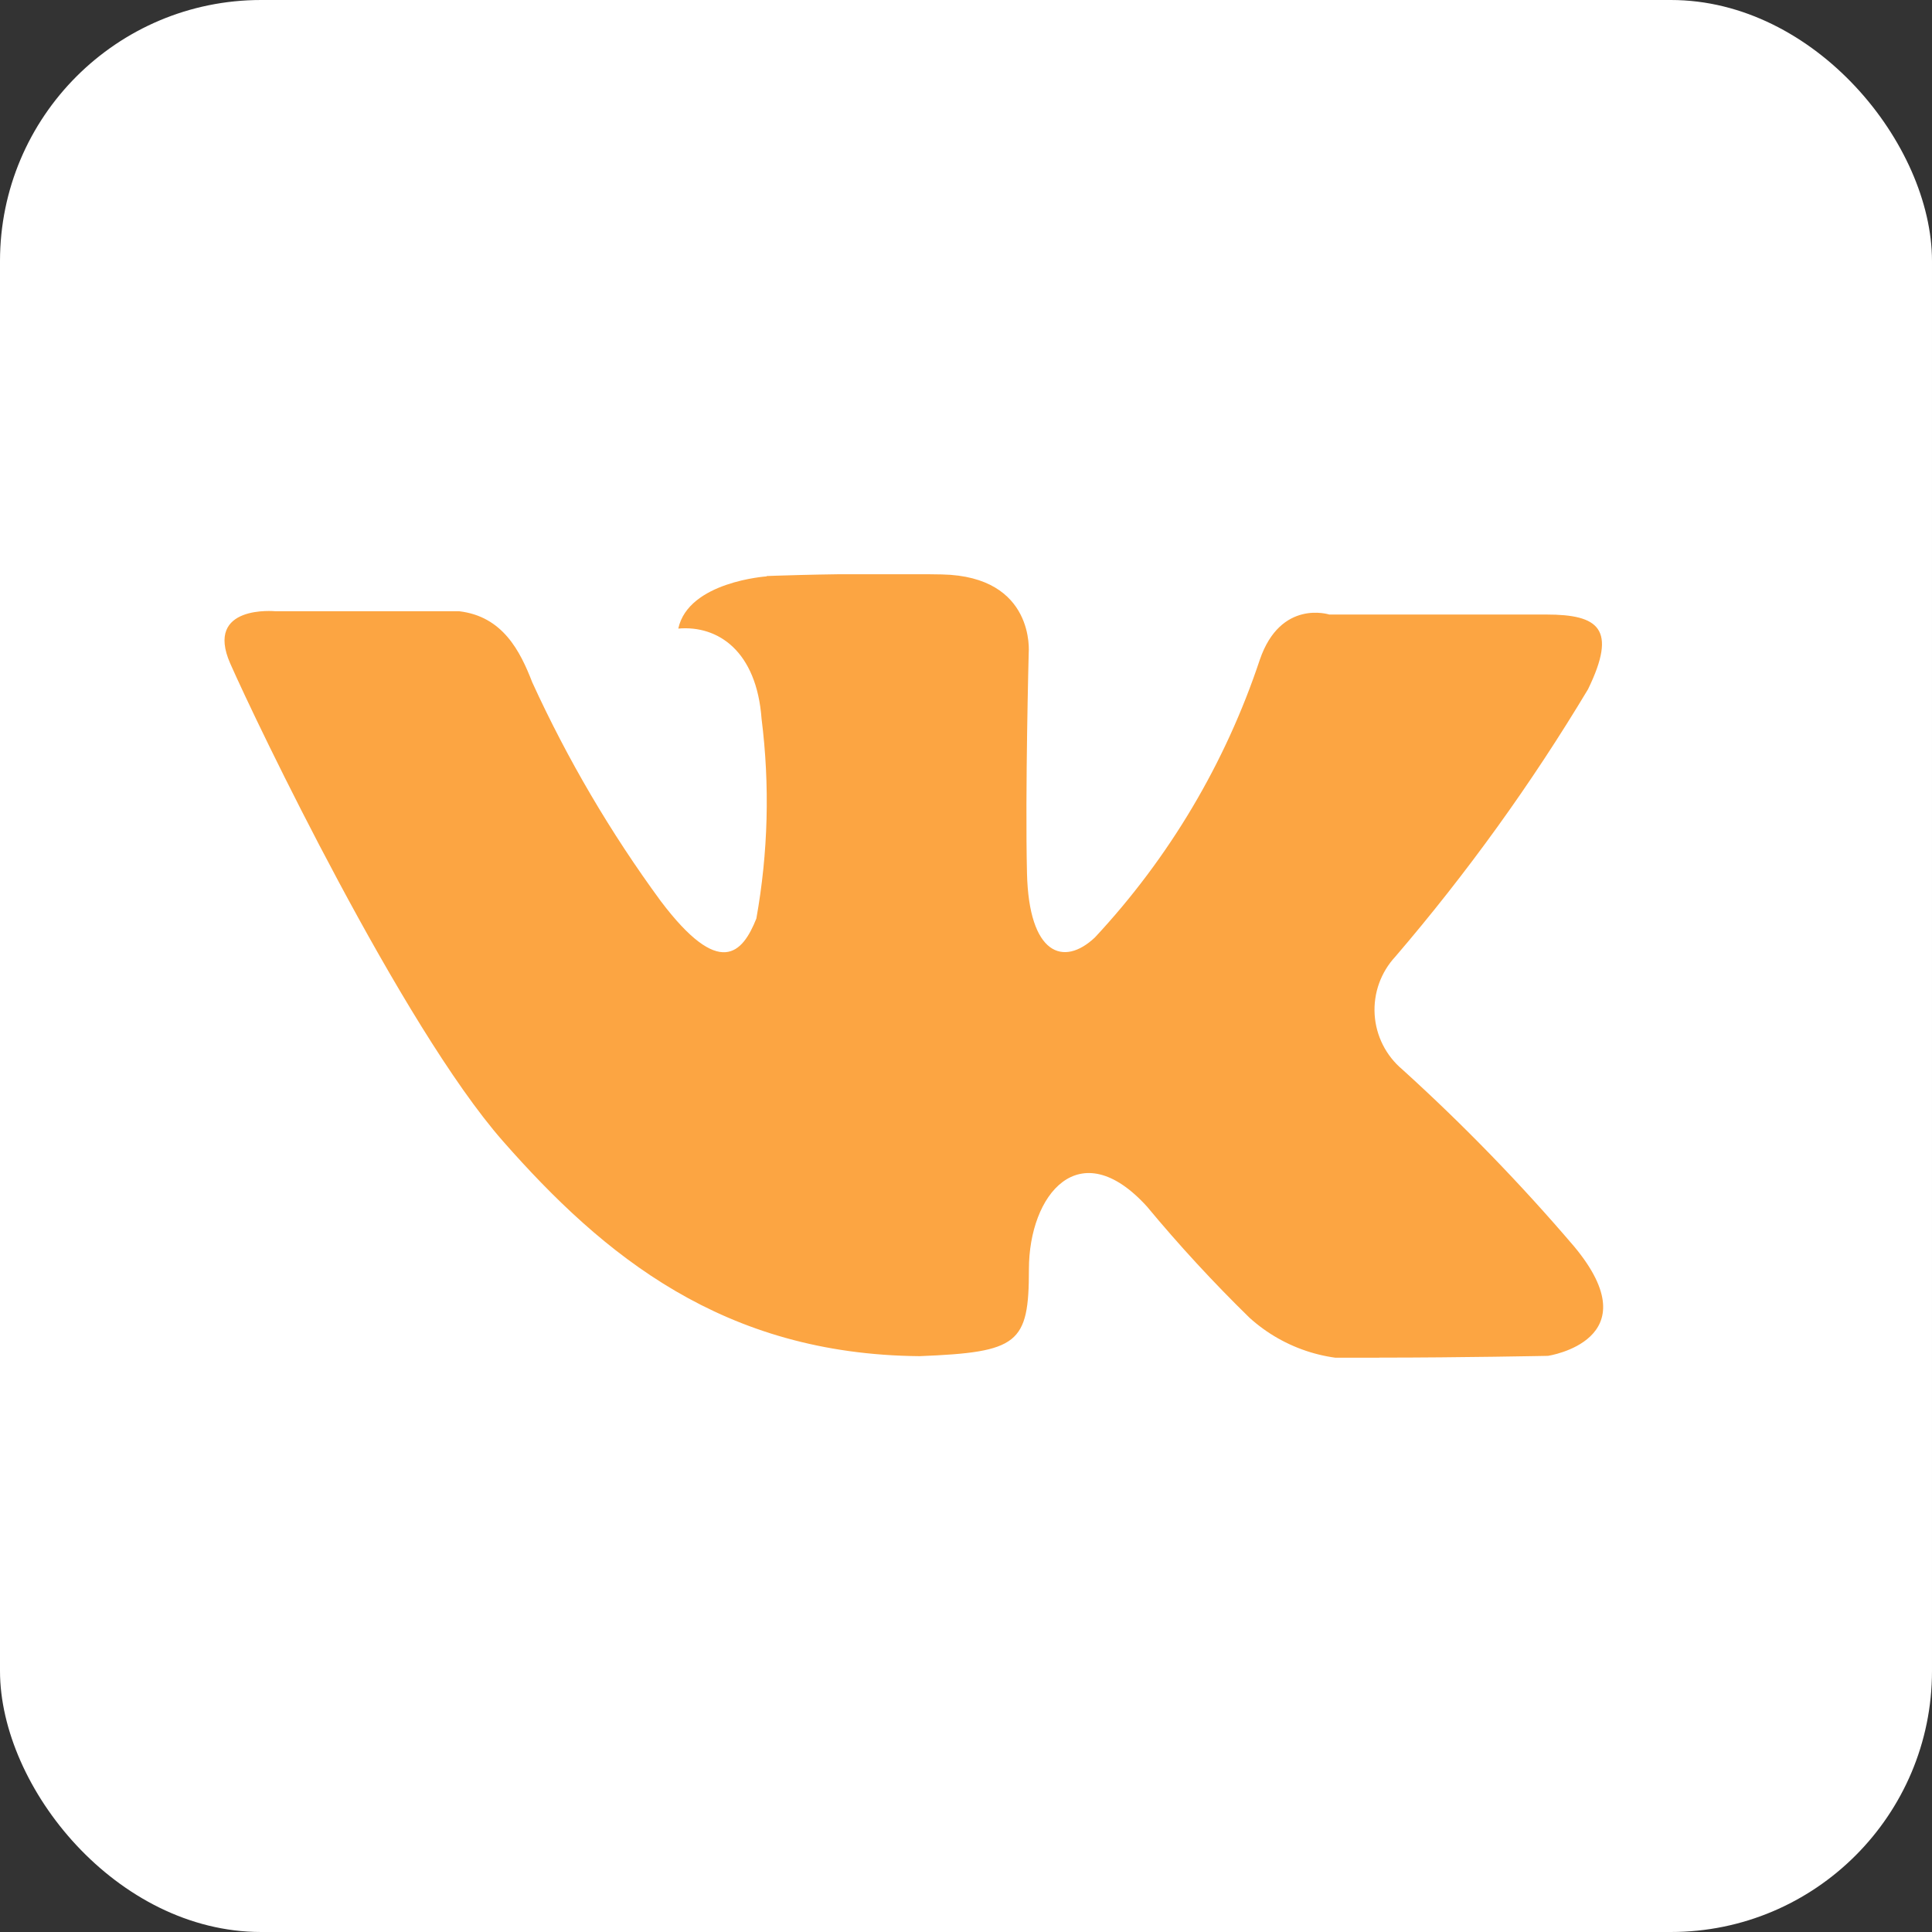 <?xml version="1.0" encoding="UTF-8"?> <svg xmlns="http://www.w3.org/2000/svg" xmlns:xlink="http://www.w3.org/1999/xlink" width="37" height="37" viewBox="0 0 37 37"><rect x="0" y="0" width="37" height="37" fill="#333333" stroke="none"/><defs><clipPath id="clip-path"><path id="Контур_115" data-name="Контур 115" d="M18.449,20.141s-1.5.1-1.694,1c.764-.066,1.5.433,1.595,1.729a12.677,12.677,0,0,1-.1,3.825c-.266.665-.7,1.162-1.83-.334a23.877,23.877,0,0,1-2.461-4.189c-.232-.6-.565-1.264-1.4-1.363H9.039s-1.363-.133-.865,1,3.291,6.949,5.22,9.145,4.223,4.089,7.981,4.121C23.27,35,23.47,34.838,23.47,33.41s.965-2.627,2.261-1.2a27.817,27.817,0,0,0,1.962,2.128,3.073,3.073,0,0,0,2.494.765c1.563,0,3.225-.034,3.225-.034s1.994-.3.5-2.094a36.886,36.886,0,0,0-3.291-3.391,1.494,1.494,0,0,1-.133-2.161,37.462,37.462,0,0,0,3.69-5.121c.566-1.164.2-1.43-.8-1.43H29.222s-.93-.3-1.33.865a14.525,14.525,0,0,1-3.159,5.32c-.6.565-1.263.333-1.3-1.23s.033-4.223.033-4.223.132-1.463-1.662-1.5c-.369-.007-.728-.01-1.067-.01-1.306,0-2.292.041-2.292.041" transform="translate(-8.065 -20.1)" fill="#fca542"></path></clipPath></defs><g id="Сгруппировать_24" data-name="Сгруппировать 24" transform="translate(-982 -11720)"><rect id="Прямоугольник_45" data-name="Прямоугольник 45" width="37" height="37" rx="5" transform="translate(982 11720)" fill="#fff"></rect><g id="Сгруппировать_23" data-name="Сгруппировать 23" transform="translate(982.228 11718.357)"><g id="Сгруппировать_22" data-name="Сгруппировать 22" transform="translate(4.072 12.64)"><g id="Сгруппировать_21" data-name="Сгруппировать 21" clip-path="url(#clip-path)"><rect id="Прямоугольник_44" data-name="Прямоугольник 44" width="27.729" height="15.005" transform="translate(-0.389 0)" fill="#fca542"></rect></g></g></g></g></svg> 